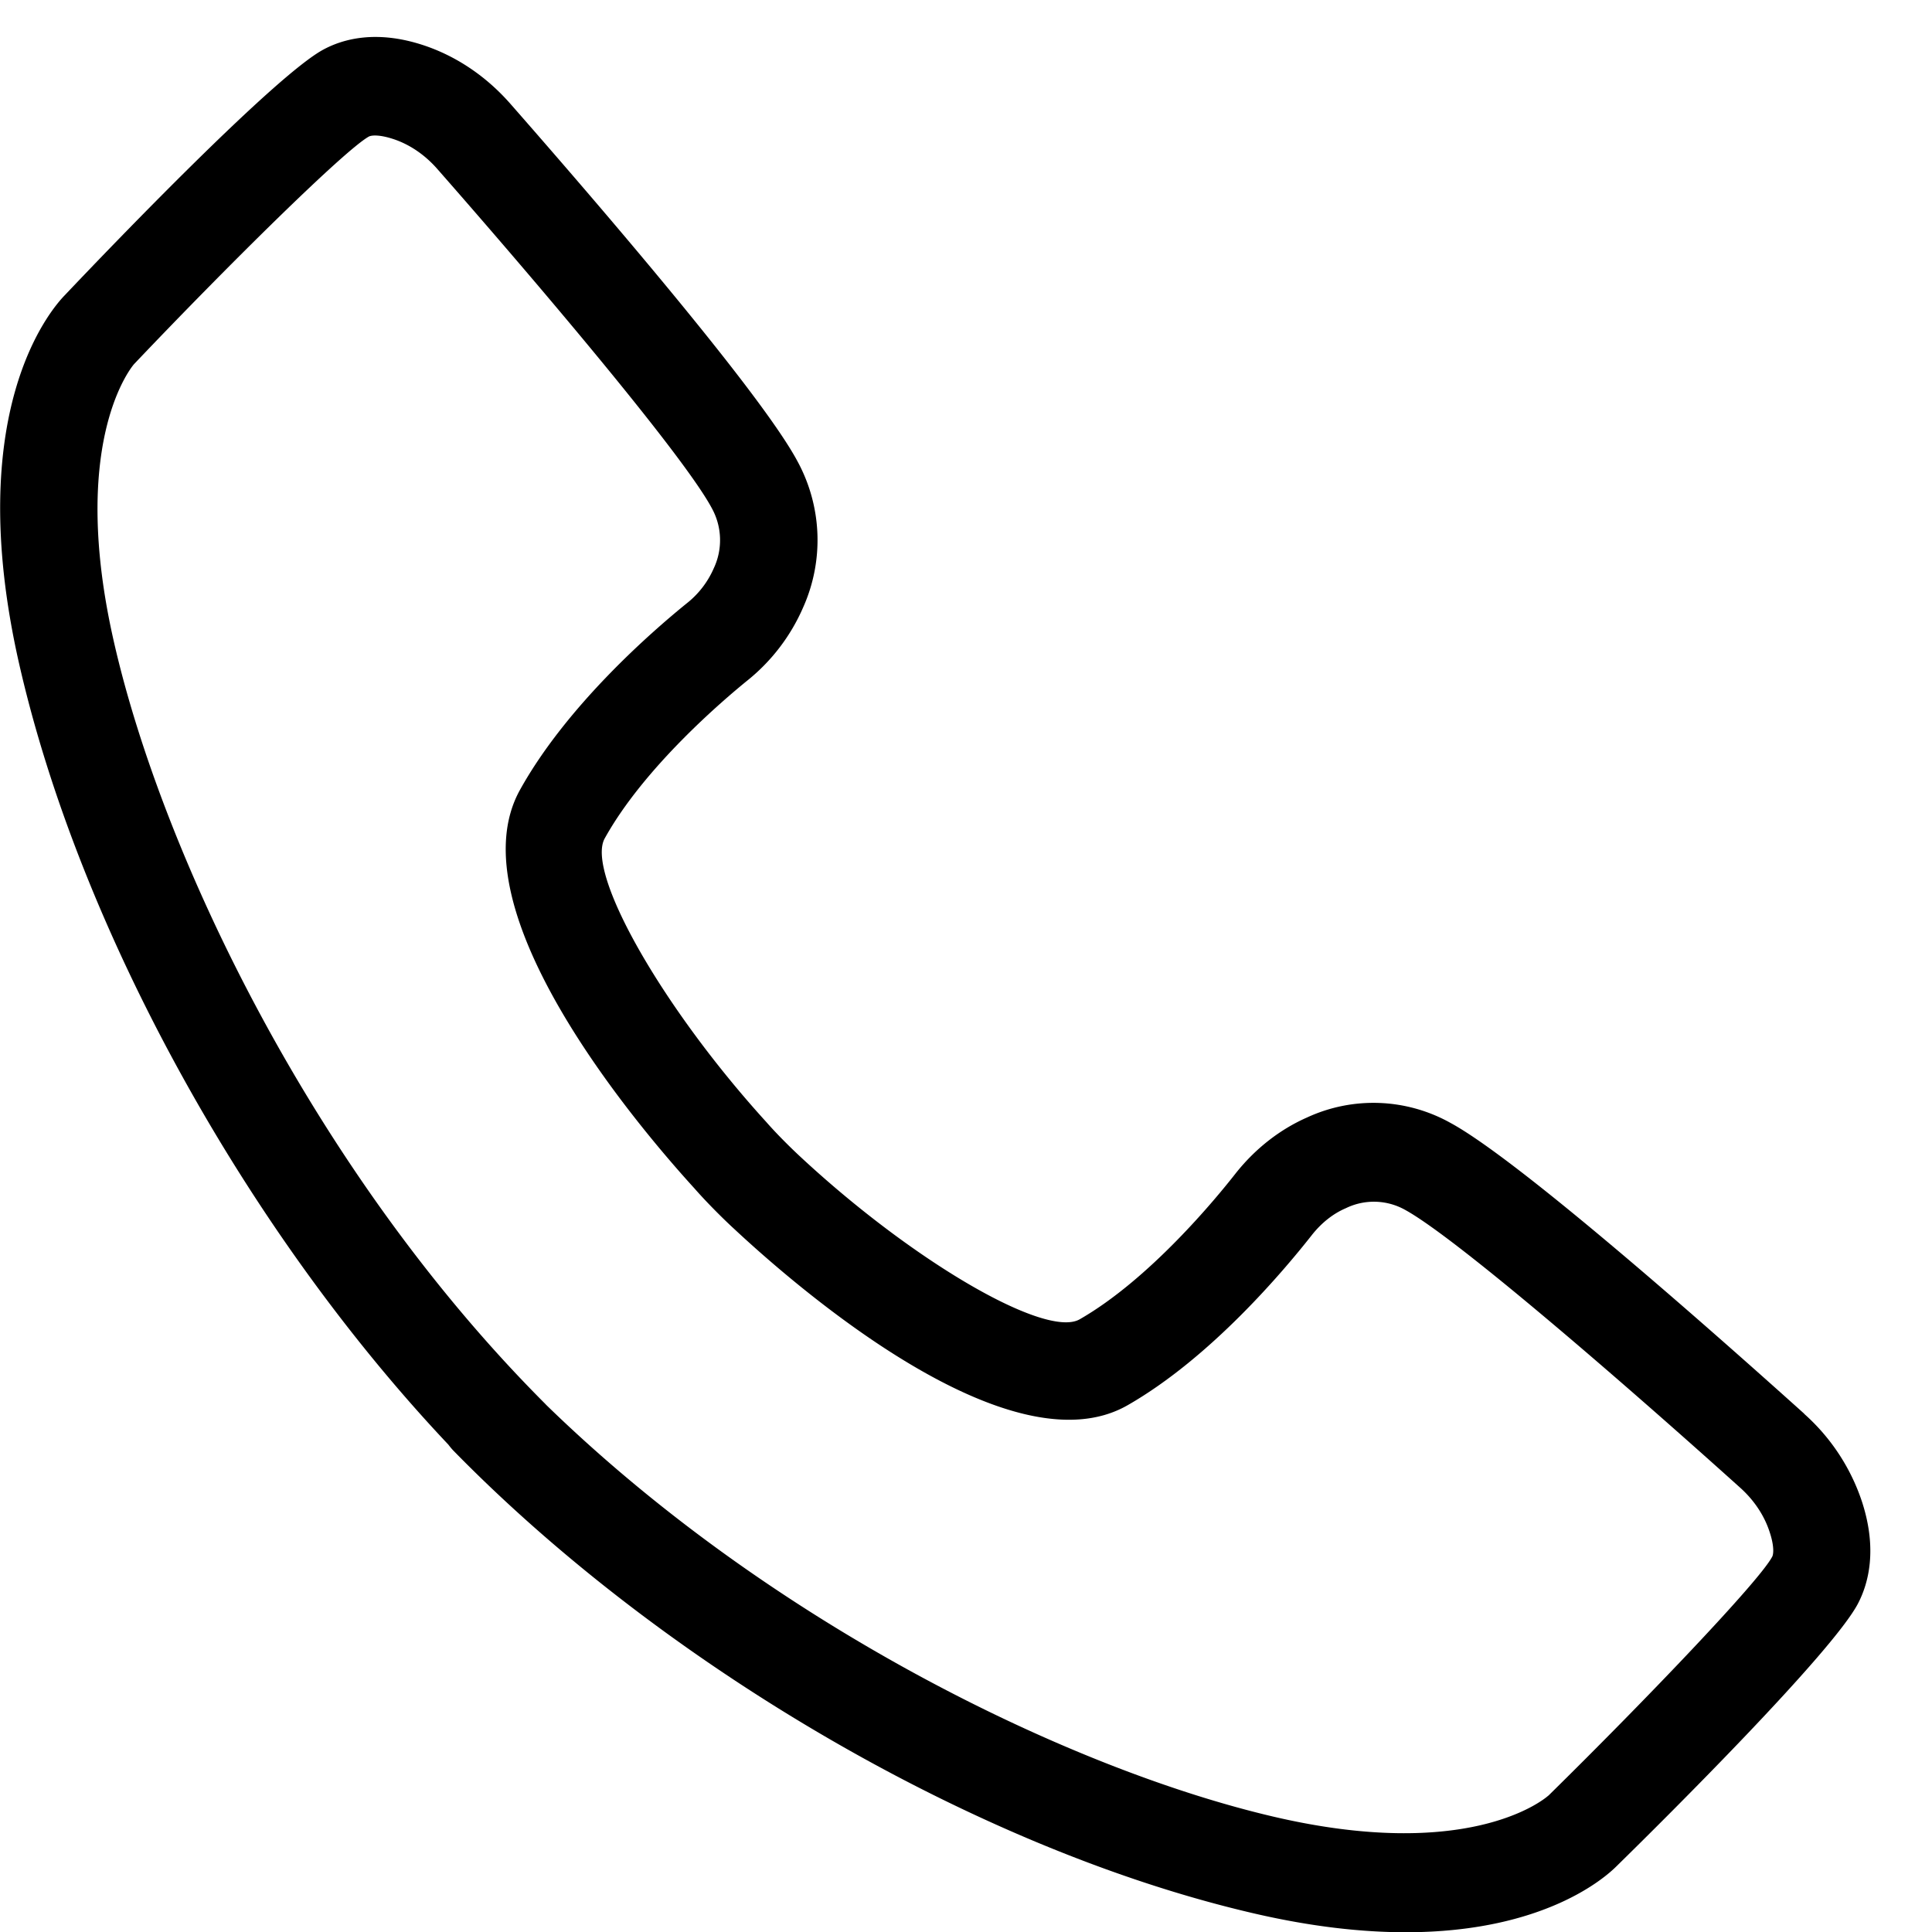 <svg width="24" height="24" fill="none" xmlns="http://www.w3.org/2000/svg">
    <g clip-path="url(#a)">
        <path fill="currentColor" d="M22.412 17.561c-1.287-1.157-3.568-3.164-4.392-3.611a1.963 1.963 0 0 0-1.784-.068c-.341.15-.65.393-.894.704-.233.297-1.059 1.304-1.93 1.803-.424.242-2.082-.725-3.483-2.032-.001-.001-.225-.208-.409-.418-1.289-1.416-2.246-3.095-2.008-3.524.491-.886 1.482-1.726 1.774-1.963a2.38 2.38 0 0 0 .692-.909 2.047 2.047 0 0 0-.07-1.81c-.442-.831-2.426-3.142-3.57-4.446-.299-.34-.67-.59-1.077-.725C4.674.368 4.26.484 4.015.617 3.418.94 1.415 3.023.808 3.664c-.177.18-1.281 1.454-.57 4.583.748 3.285 2.818 7.037 5.332 9.699a.857.857 0 0 0 .058.07c2.646 2.706 6.546 4.963 9.94 5.751.73.17 1.359.236 1.895.236 1.724 0 2.485-.686 2.621-.823.63-.617 2.678-2.654 2.996-3.259.13-.248.244-.67.051-1.264a2.522 2.522 0 0 0-.718-1.093l-.001-.003Zm-.4 1.782c-.166.308-1.57 1.776-2.774 2.96l-.01.008c-.082.07-1.02.81-3.392.26-2.52-.585-6.244-2.385-9.052-5.12a.792.792 0 0 1-.009-.01c-2.869-2.87-4.76-6.825-5.361-9.472-.547-2.405.178-3.357.247-3.441l.01-.011c1.163-1.224 2.607-2.65 2.91-2.82.038-.02.14-.024.304.03.204.067.395.197.55.375C6.87 3.737 8.518 5.703 8.843 6.314a.821.821 0 0 1 .023.747 1.127 1.127 0 0 1-.334.433c-.43.348-1.491 1.27-2.073 2.319-.823 1.484 1.457 4.17 2.167 4.949.22.251.48.492.49.5.777.726 3.43 3.032 4.892 2.194 1.034-.592 1.94-1.672 2.283-2.107.12-.154.267-.272.427-.34a.794.794 0 0 1 .736.02c.604.33 2.546 1.997 4.16 3.449.176.157.304.35.37.556.055.165.05.27.03.306l-.002.003Z" />
    </g>
    <defs>
        <clipPath id="a"><path fill="#fff" d="M0 0h24v24H0z"/></clipPath>
    </defs>
</svg>